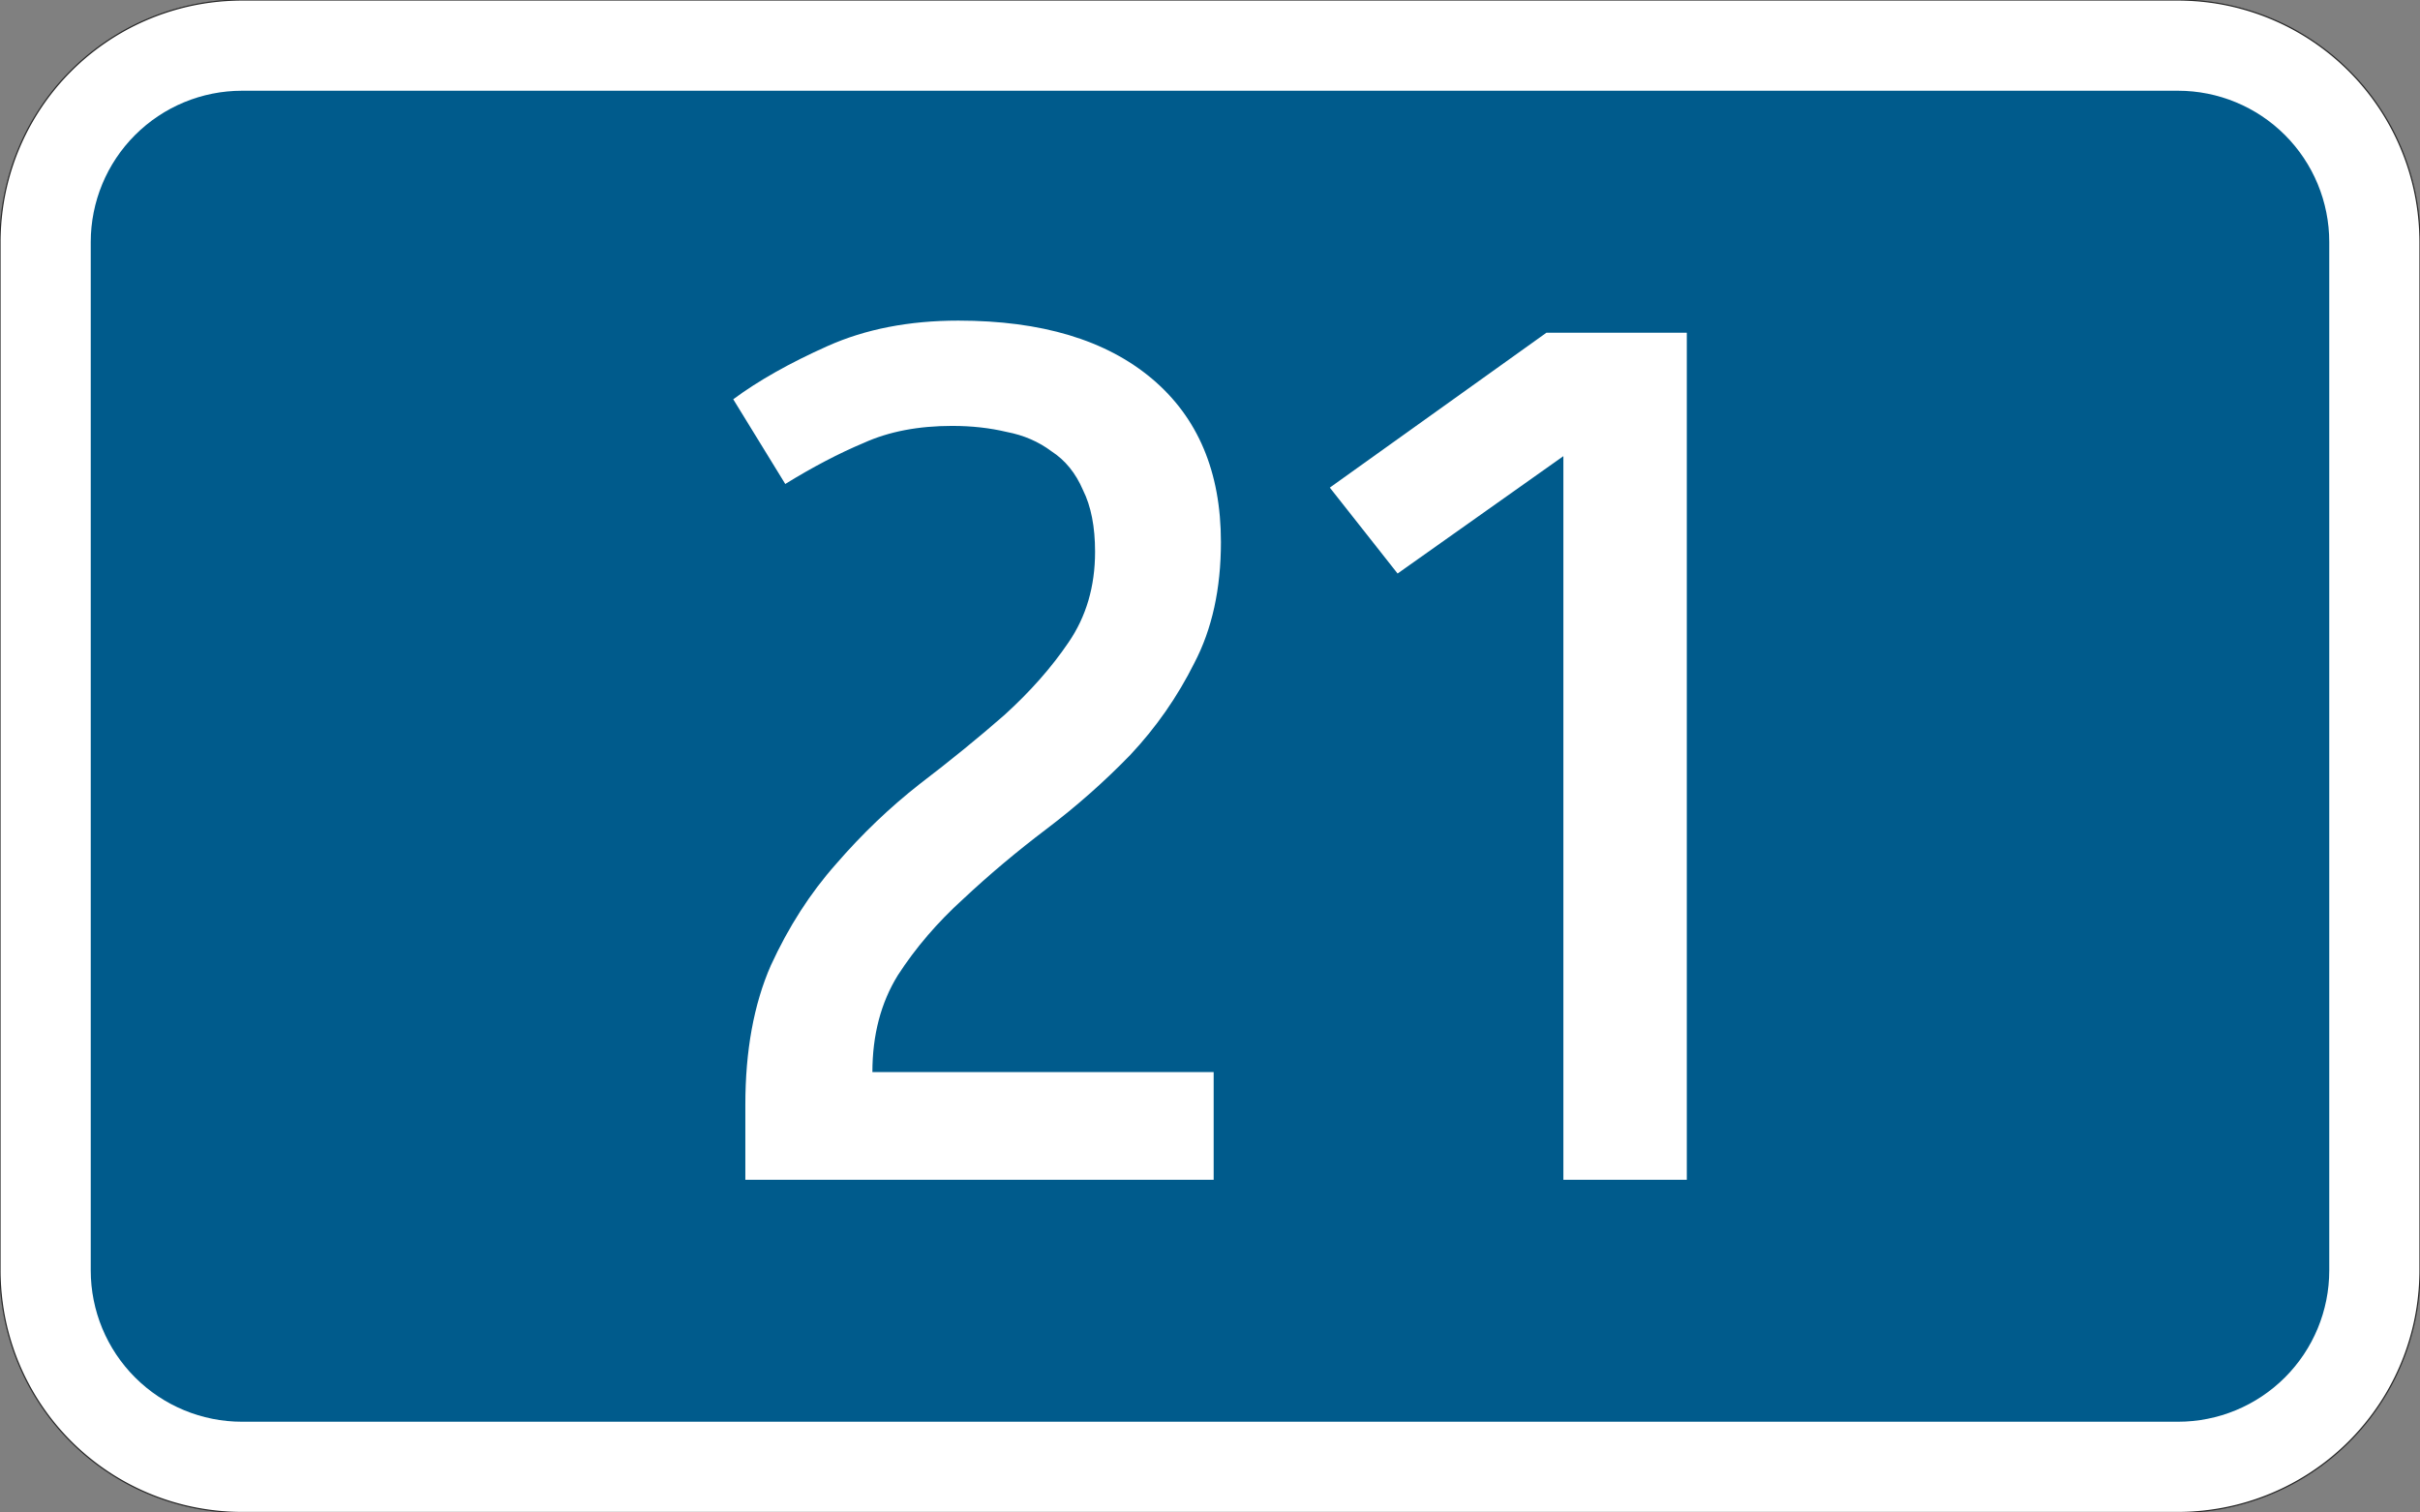 <svg xmlns="http://www.w3.org/2000/svg" width="400mm" height="250mm" viewBox="0 0 40000 25000"><rect x="0" y="0" width="40000" height="25000" fill="#808080" stroke="none"/><path d="M-160-125a39.997 39.997 0 0 0-40 40V85a39.997 39.997 0 0 0 40 40h320a39.997 39.997 0 0 0 40-40V-85a39.997 39.997 0 0 0-40-40h-320" style="fill-rule:evenodd;fill:#fff;stroke-miterlimit:3;stroke-width:.2;stroke:#282828" transform="matrix(100 0 0 -100 20000 12500)"/><path d="M4000 23500c-663.04 0-1298.9-263.39-1767.8-732.23-468.84-468.84-732.23-1104.7-732.23-1767.8v-17000c0-663.04 263.39-1298.9 732.23-1767.8 468.84-468.84 1104.7-732.23 1767.8-732.23h32000c663.04 0 1298.9 263.39 1767.8 732.23 468.84 468.84 732.23 1104.7 732.23 1767.8v17000c0 663.04-263.39 1298.9-732.23 1767.8-468.84 468.84-1104.7 732.23-1767.8 732.23H4000" style="fill-rule:evenodd;fill:#005b8c"/><g style="fill:#fff;stroke-width:26.458"><path d="M15740 7039.6q-840.08 0-1460.1 280.03-620.06 260.03-1300.1 680.07l-860.09-1400.1q620.06-460.05 1560.2-880.09t2160.2-420.04q2060.2 0 3200.3 960.1t1140.1 2700.3q0 1160.1-440.04 2000.2-420.04 840.08-1060.1 1520.2-640.06 660.07-1380.1 1220.1t-1380.1 1160.1q-640.06 580.06-1080.1 1260.1-420.04 680.07-420.04 1600.2h5640.6v1780.2h-7740.8v-1240.1q0-1340.1 420.04-2300.2 440.04-960.1 1080.1-1680.2 640.06-740.07 1380.1-1320.1 760.08-580.06 1400.1-1140.1 640.06-580.06 1060.1-1200.1 440.04-640.06 440.04-1500.2 0-620.06-200.02-1020.1-180.02-420.04-520.05-640.06-320.03-240.02-740.07-320.03-420.04-100.01-900.09-100.01zM25841 7539.7l-2740.3 1940.2-1120.1-1420.1L25561 5499.5h2320.2v14001H25841z" style="fill:#fff;stroke-width:26.458"/></g></svg>